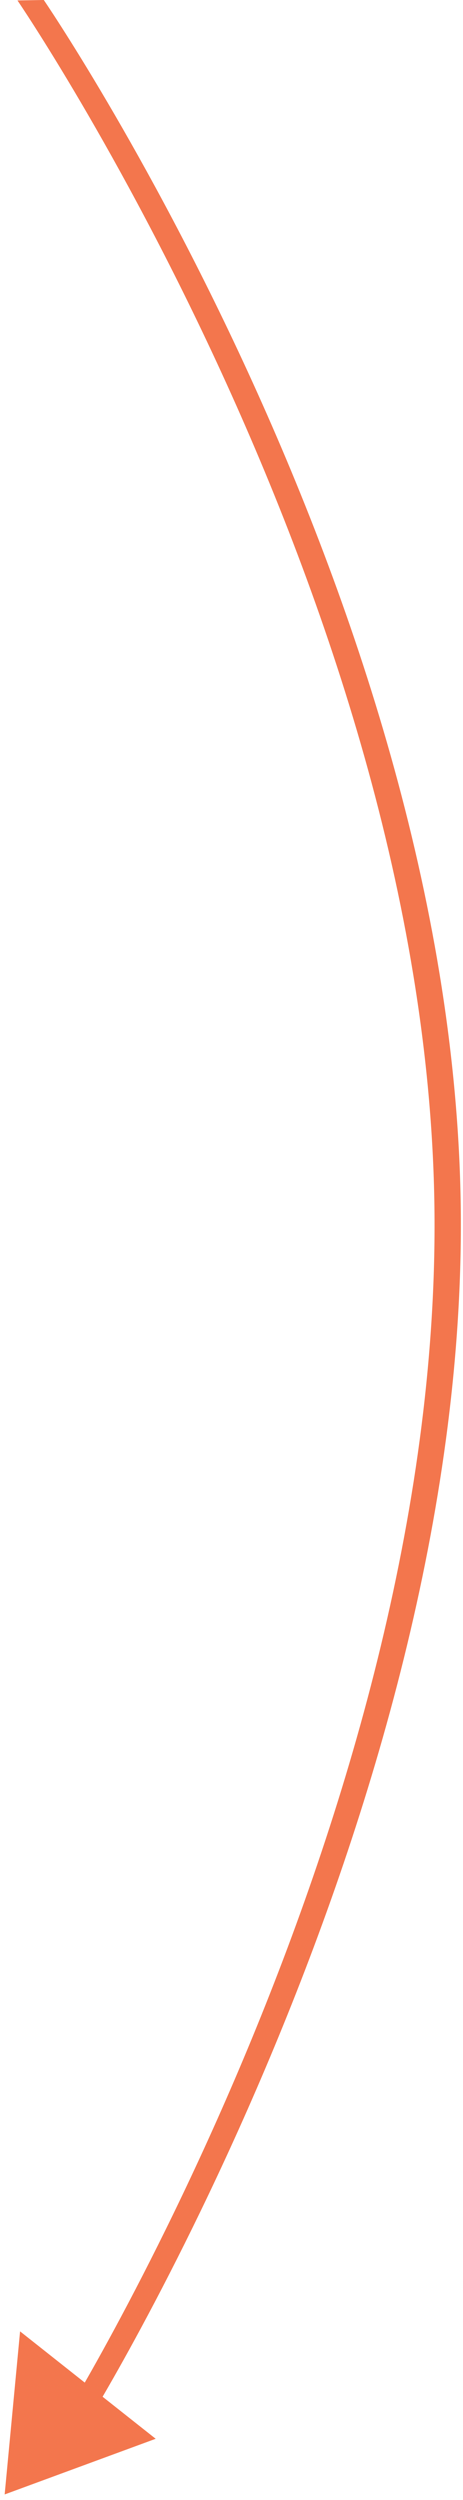 <svg xmlns="http://www.w3.org/2000/svg" width="53" height="286" viewBox="0 0 53 286"><g><g><path fill="#f3764d" d="M2 .052l3.012-.054s46.441 67.85 47.716 137.181C54 206.321 10.106 276.945 10.106 276.945l-3.012.053s43.897-70.483 42.622-139.766C48.444 68.042 2 .052 2 .052z"/></g><g><path fill="#f3764d" d="M17.822 279.006L.533 285.374l1.765-18.657z"/></g></g></svg>
